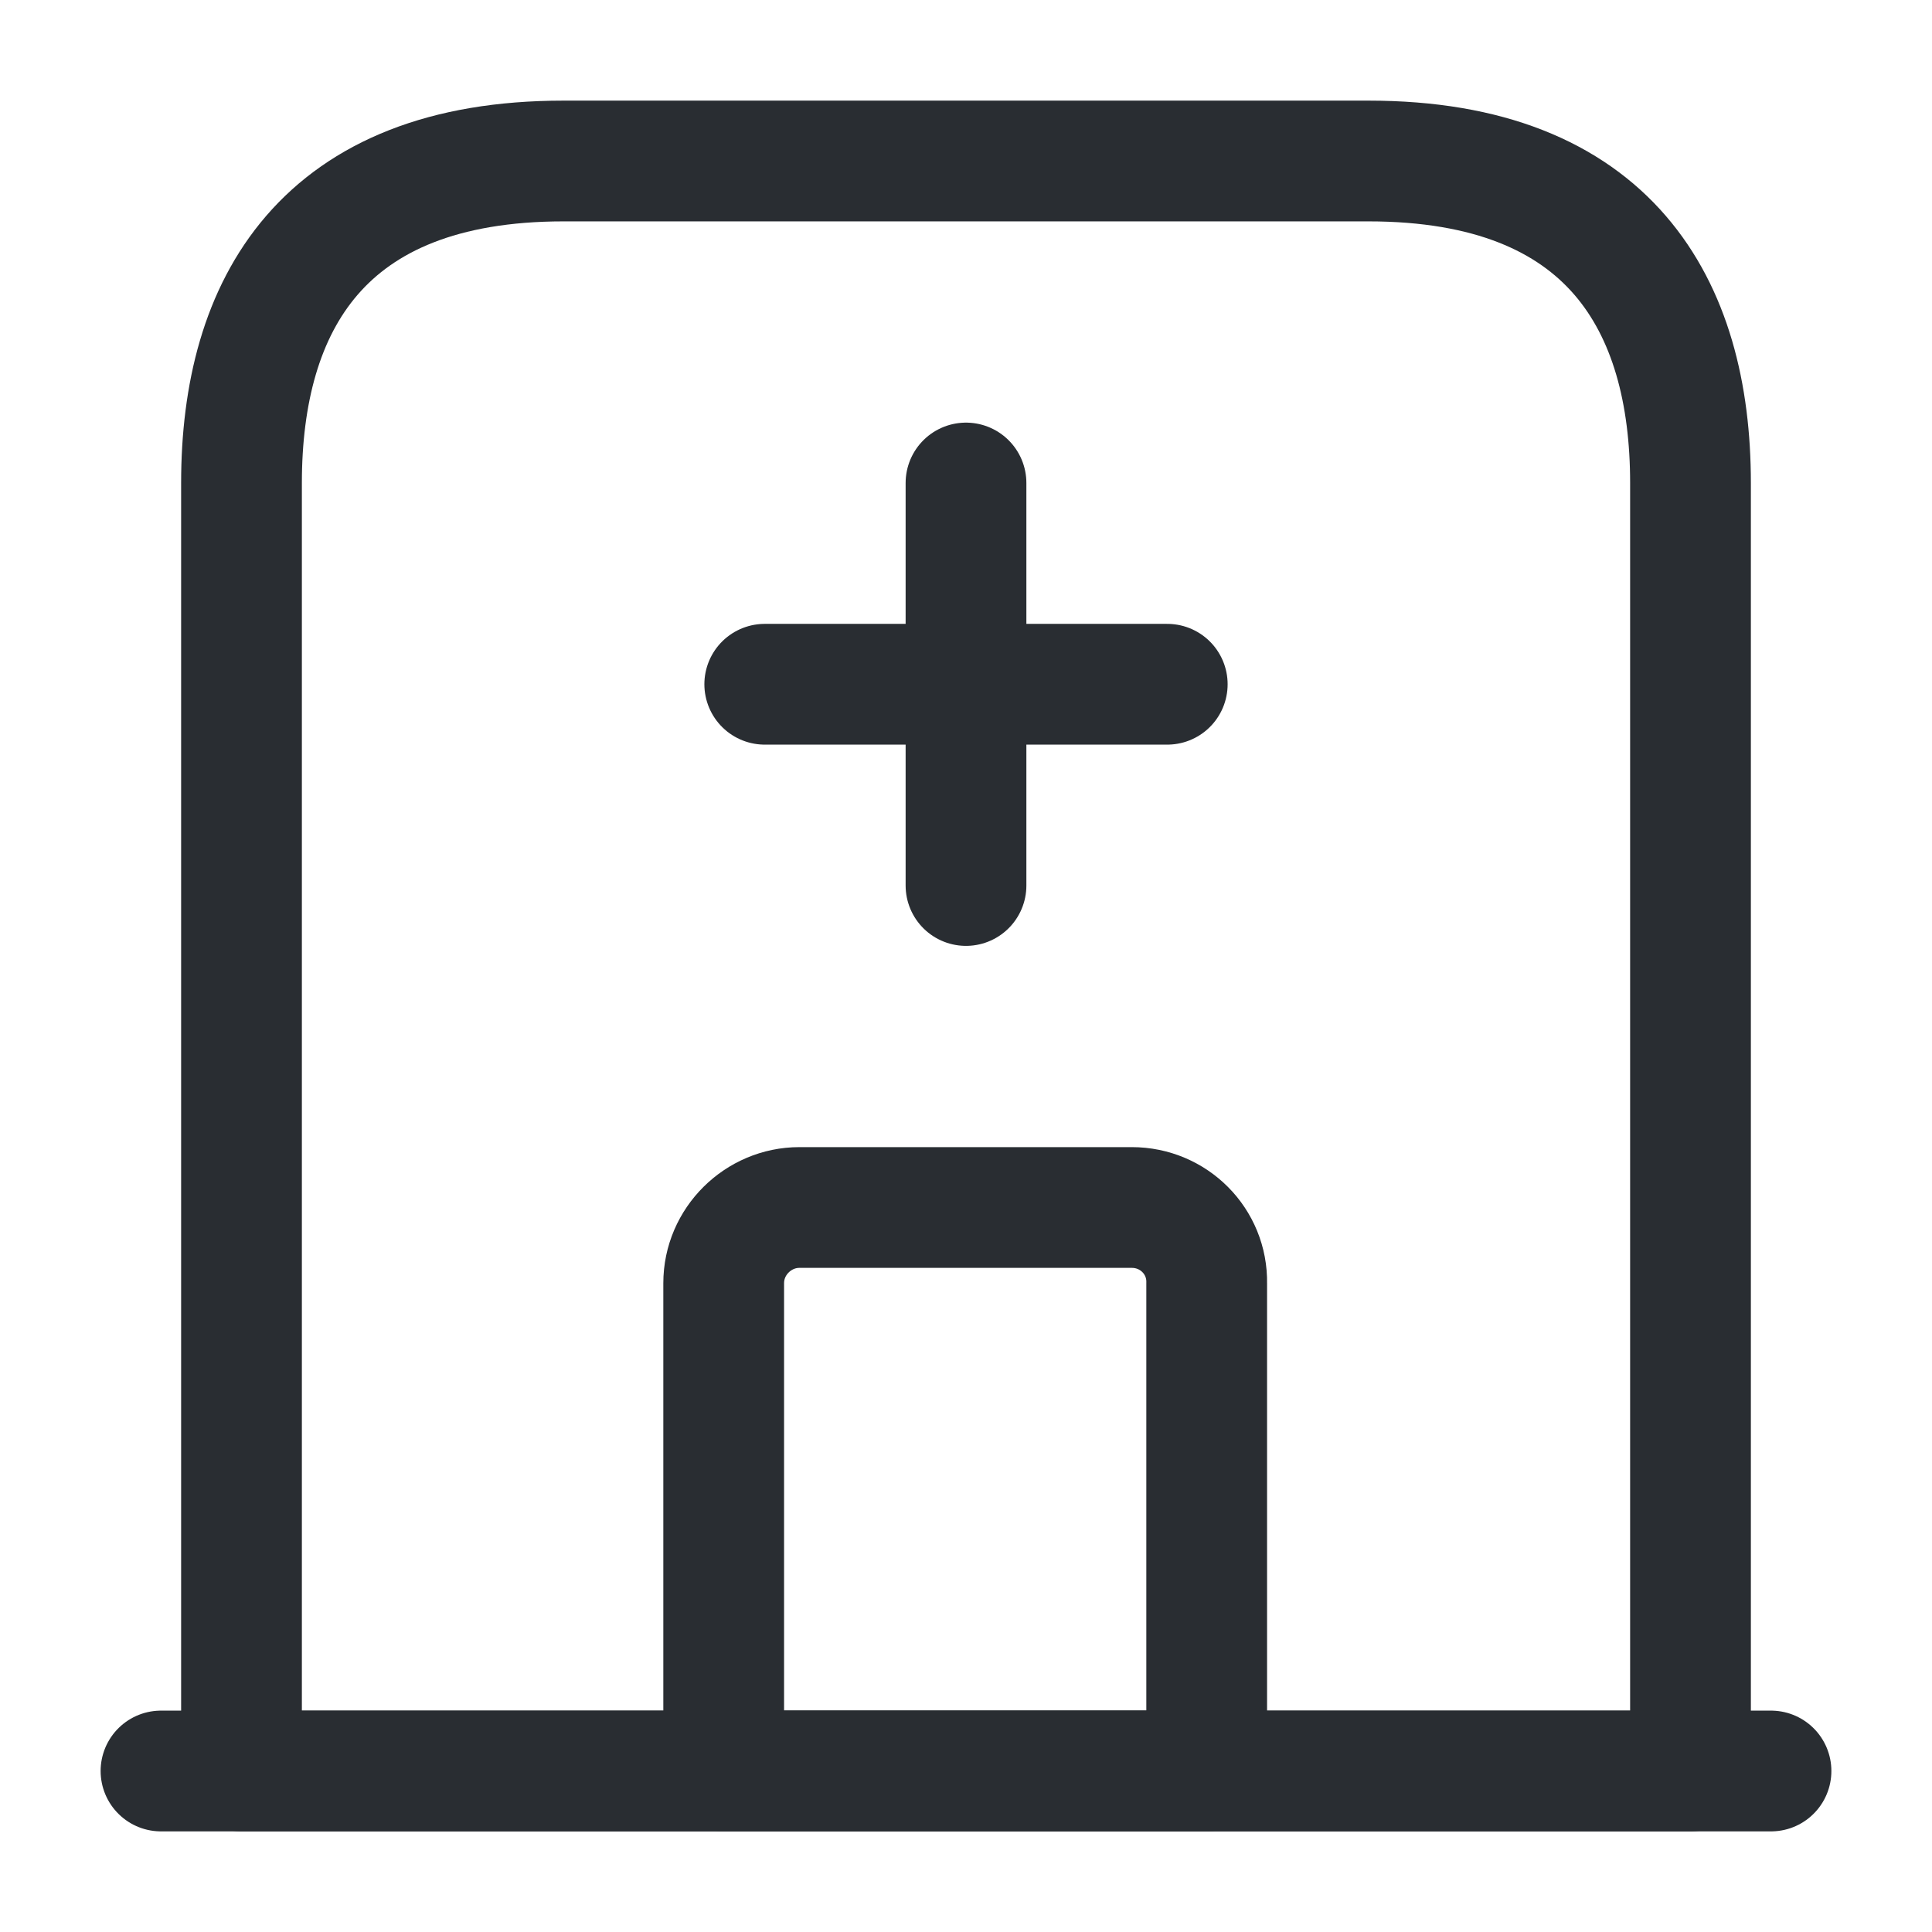<?xml version="1.0" encoding="utf-8"?><!-- Uploaded to: SVG Repo, www.svgrepo.com, Generator: SVG Repo Mixer Tools -->
<svg width="800px" height="800px" viewBox="0 0 24 24" fill="none" xmlns="http://www.w3.org/2000/svg">
<path d="M2 22H22" stroke="#292D32" stroke-width="1.5" stroke-miterlimit="10" stroke-linecap="round" stroke-linejoin="round"/>
<path d="M17 2H7C4 2 3 3.79 3 6V22H21V6C21 3.79 20 2 17 2Z" stroke="#292D32" stroke-width="1.5" stroke-miterlimit="10" stroke-linecap="round" stroke-linejoin="round"/>
<path d="M14.06 15H9.93C9.42 15 8.99 15.42 8.99 15.94V22H14.99V15.94C15 15.42 14.58 15 14.06 15Z" stroke="#292D32" stroke-width="1.5" stroke-miterlimit="10" stroke-linecap="round" stroke-linejoin="round"/>
<path d="M12 6V11" stroke="#292D32" stroke-width="1.5" stroke-miterlimit="10" stroke-linecap="round" stroke-linejoin="round"/>
<path d="M9.5 8.5H14.5" stroke="#292D32" stroke-width="1.5" stroke-miterlimit="10" stroke-linecap="round" stroke-linejoin="round"/>
</svg>